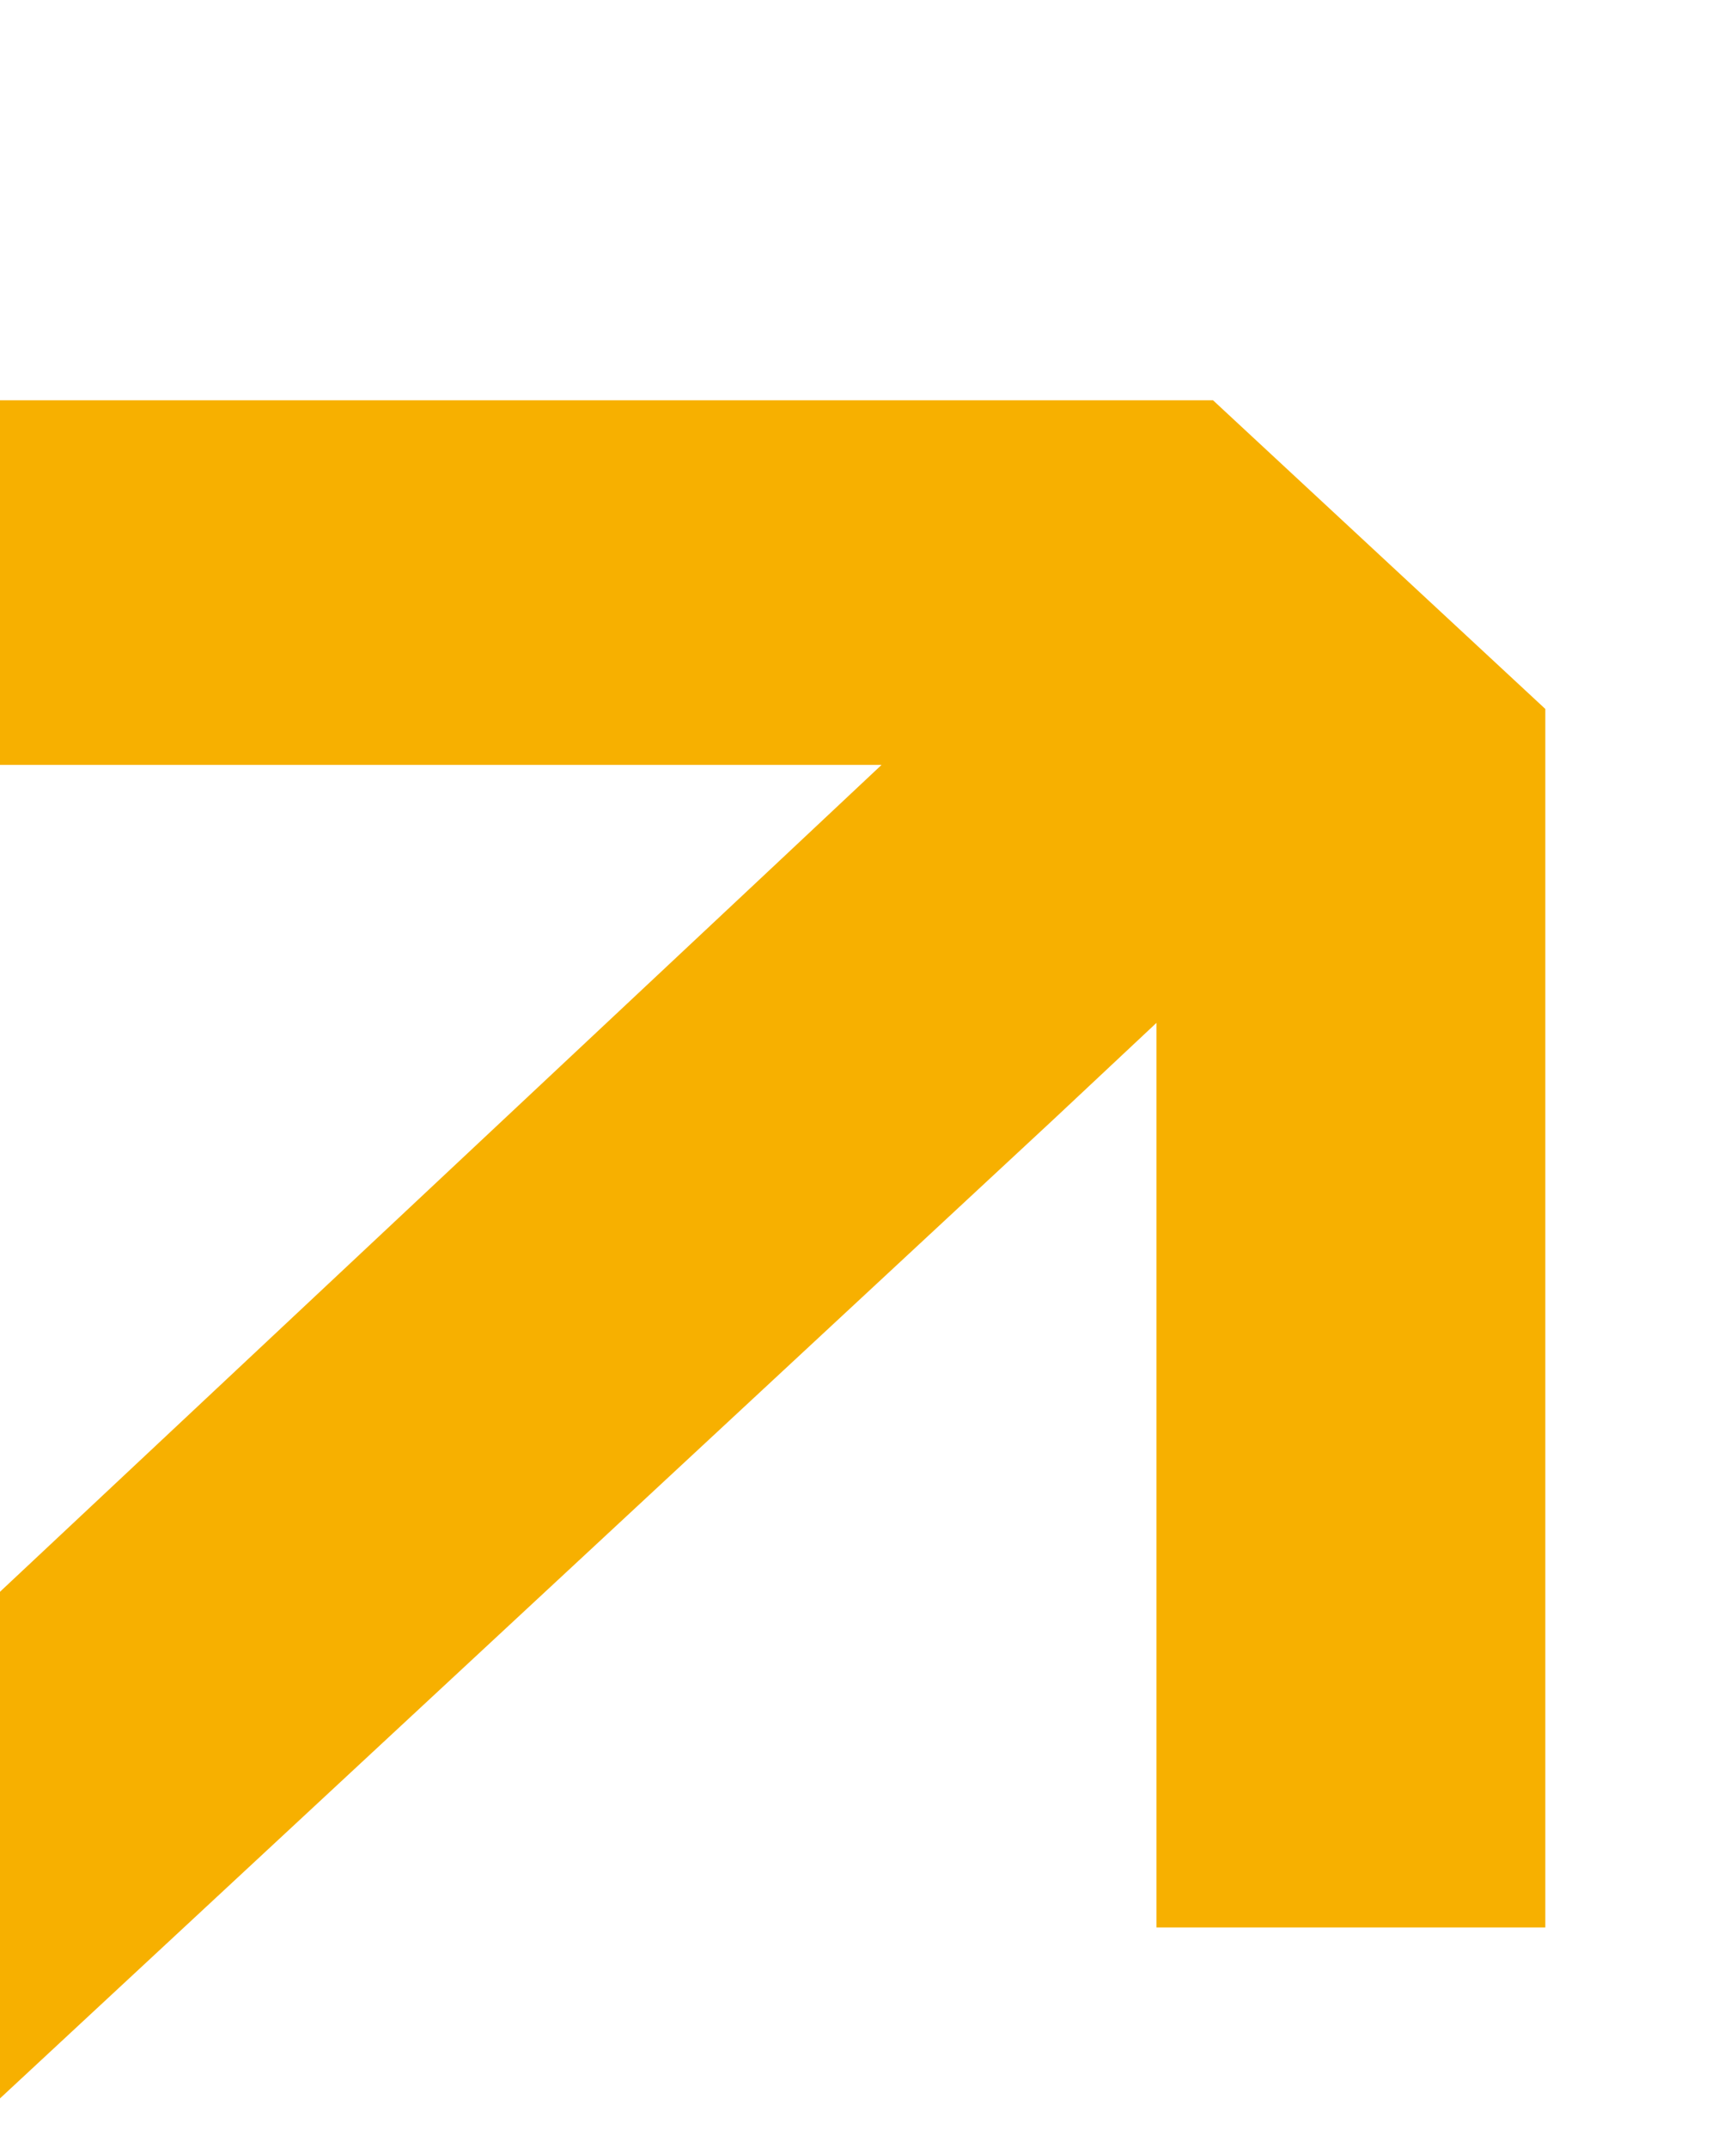 <svg width="114" height="141" viewBox="0 0 114 141" fill="none" xmlns="http://www.w3.org/2000/svg"><g clip-path="url(#clip0_910_972)"><path d="M-5.444 50.209L-5.444 26.275L79.658 26.275L101.478 46.536L101.478 126.52L75.942 126.52L75.942 76.116L75.942 67.142L69.175 73.486L-3.6 141.083L-3.6 107.859L51.122 56.561L57.889 50.209L48.317 50.209L-5.444 50.209Z" fill="#F7B000"/></g><defs><clipPath id="clip0_910_972"><rect width="140" height="139" fill="white" transform="matrix(1.19249e-08 -1 -1 -1.19249e-08 113.826 140.083)"/></clipPath></defs></svg>